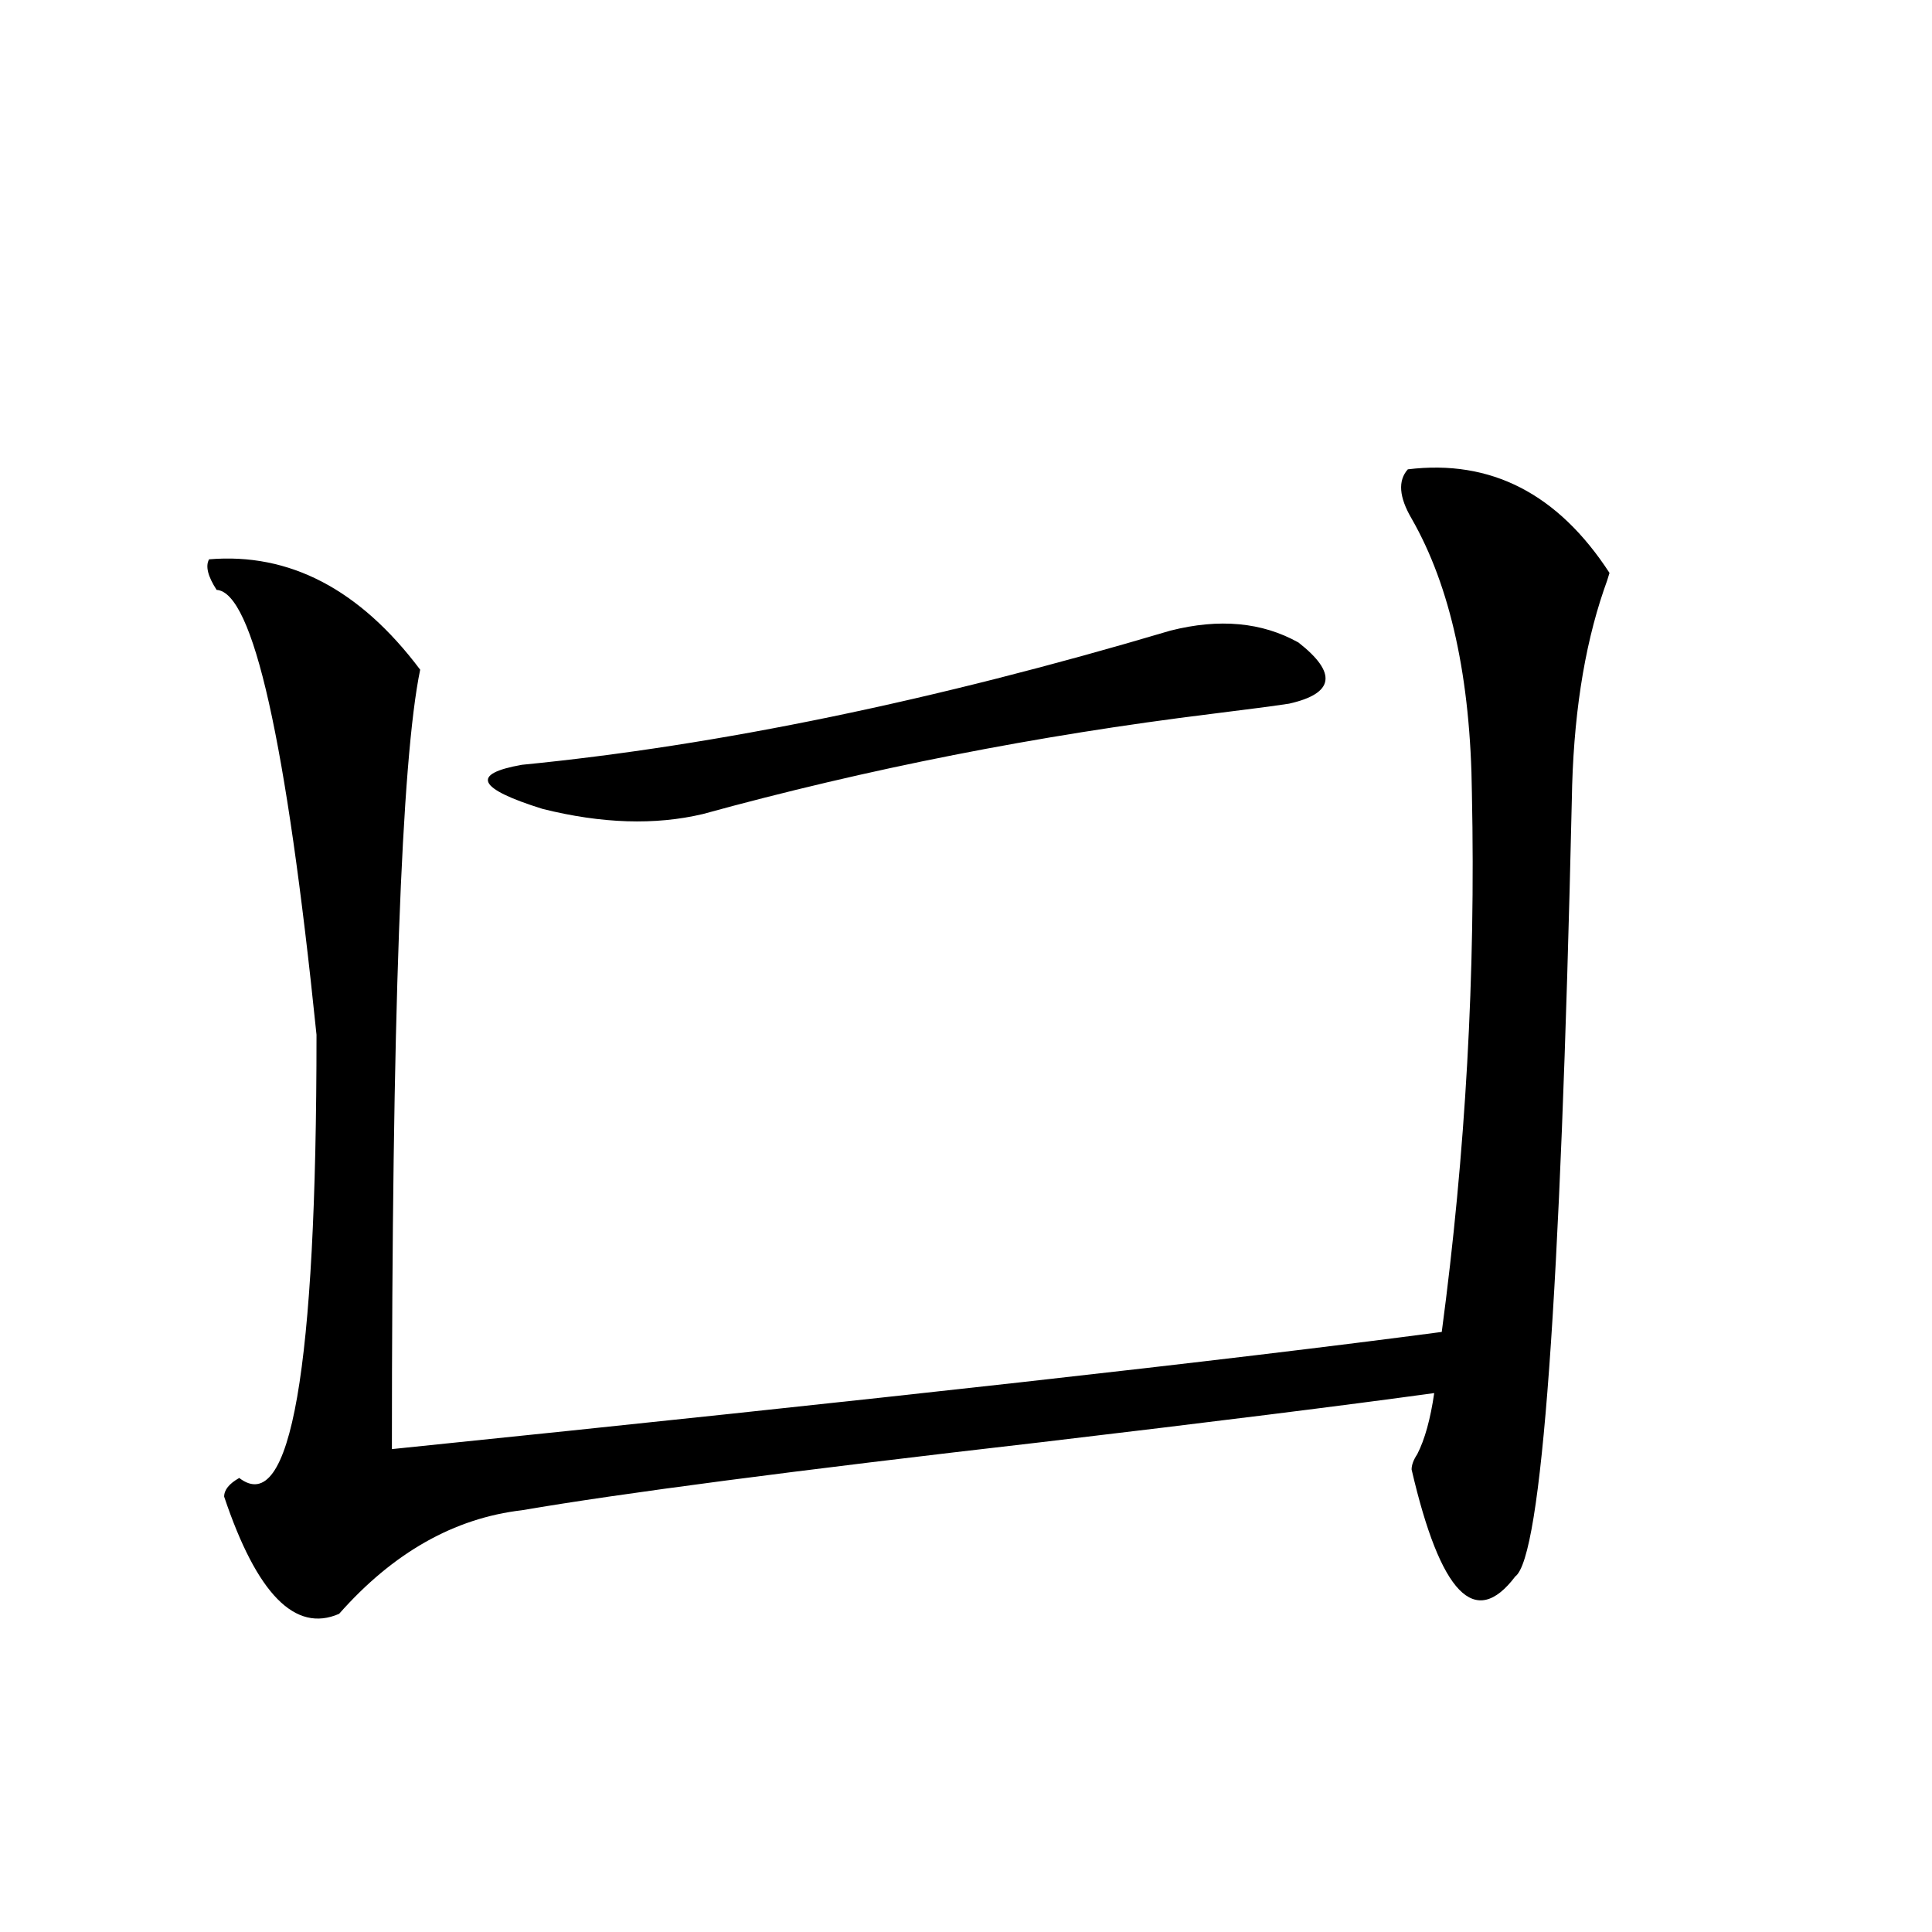 <?xml version="1.0" encoding="utf-8"?>
<!-- Generator: Adobe Illustrator 16.0.0, SVG Export Plug-In . SVG Version: 6.00 Build 0)  -->
<!DOCTYPE svg PUBLIC "-//W3C//DTD SVG 1.1//EN" "http://www.w3.org/Graphics/SVG/1.1/DTD/svg11.dtd">
<svg version="1.1" id="图层_1" xmlns="http://www.w3.org/2000/svg" xmlns:xlink="http://www.w3.org/1999/xlink" x="0px" y="0px"
	 width="1000px" height="1000px" viewBox="0 0 1000 1000" enable-background="new 0 0 1000 1000" xml:space="preserve">
<path d="M728.689,242.926c42.926-5.273,77.712,12.606,104.388,53.613c-0.655,2.349-1.631,5.273-2.927,8.789
	c-10.411,30.474-15.944,66.797-16.585,108.984c-5.854,257.821-15.609,391.704-29.268,401.66
	c-20.822,27.534-38.703,9.077-53.657-55.371c0-2.335,0.976-4.972,2.927-7.91c3.902-7.608,6.829-18.155,8.78-31.641
	c-46.828,6.454-114.799,14.941-203.897,25.488c-127.481,14.653-216.915,26.367-268.286,35.156
	c-35.121,4.106-66.675,21.973-94.632,53.613c-22.773,9.956-42.605-10.259-59.511-60.645c0-3.516,2.592-6.729,7.805-9.668
	c26.661,20.517,39.999-55.948,39.999-229.395c-15.609-152.339-32.85-229.093-51.706-230.273c-4.558-7.031-5.854-12.305-3.902-15.82
	c41.615-3.516,78.047,15.532,109.266,57.129c-9.756,46.884-14.634,181.356-14.634,403.418
	c251.701-25.776,432.825-45.991,543.401-60.645c12.348-92.573,17.561-185.449,15.609-278.613
	c-0.655-59.766-11.066-107.227-31.219-142.383C724.132,257.29,723.477,248.789,728.689,242.926z M605.766,326.422
	c25.365-6.44,47.469-4.395,66.34,6.152c20.152,15.82,18.536,26.367-4.878,31.641c-7.805,1.181-21.143,2.938-39.999,5.273
	c-90.409,11.138-178.212,28.427-263.408,51.855c-24.725,5.864-52.361,4.985-82.925-2.637
	c-33.825-10.547-37.407-18.155-10.731-22.852C371.625,385.899,483.482,362.759,605.766,326.422z"/>
</svg>
